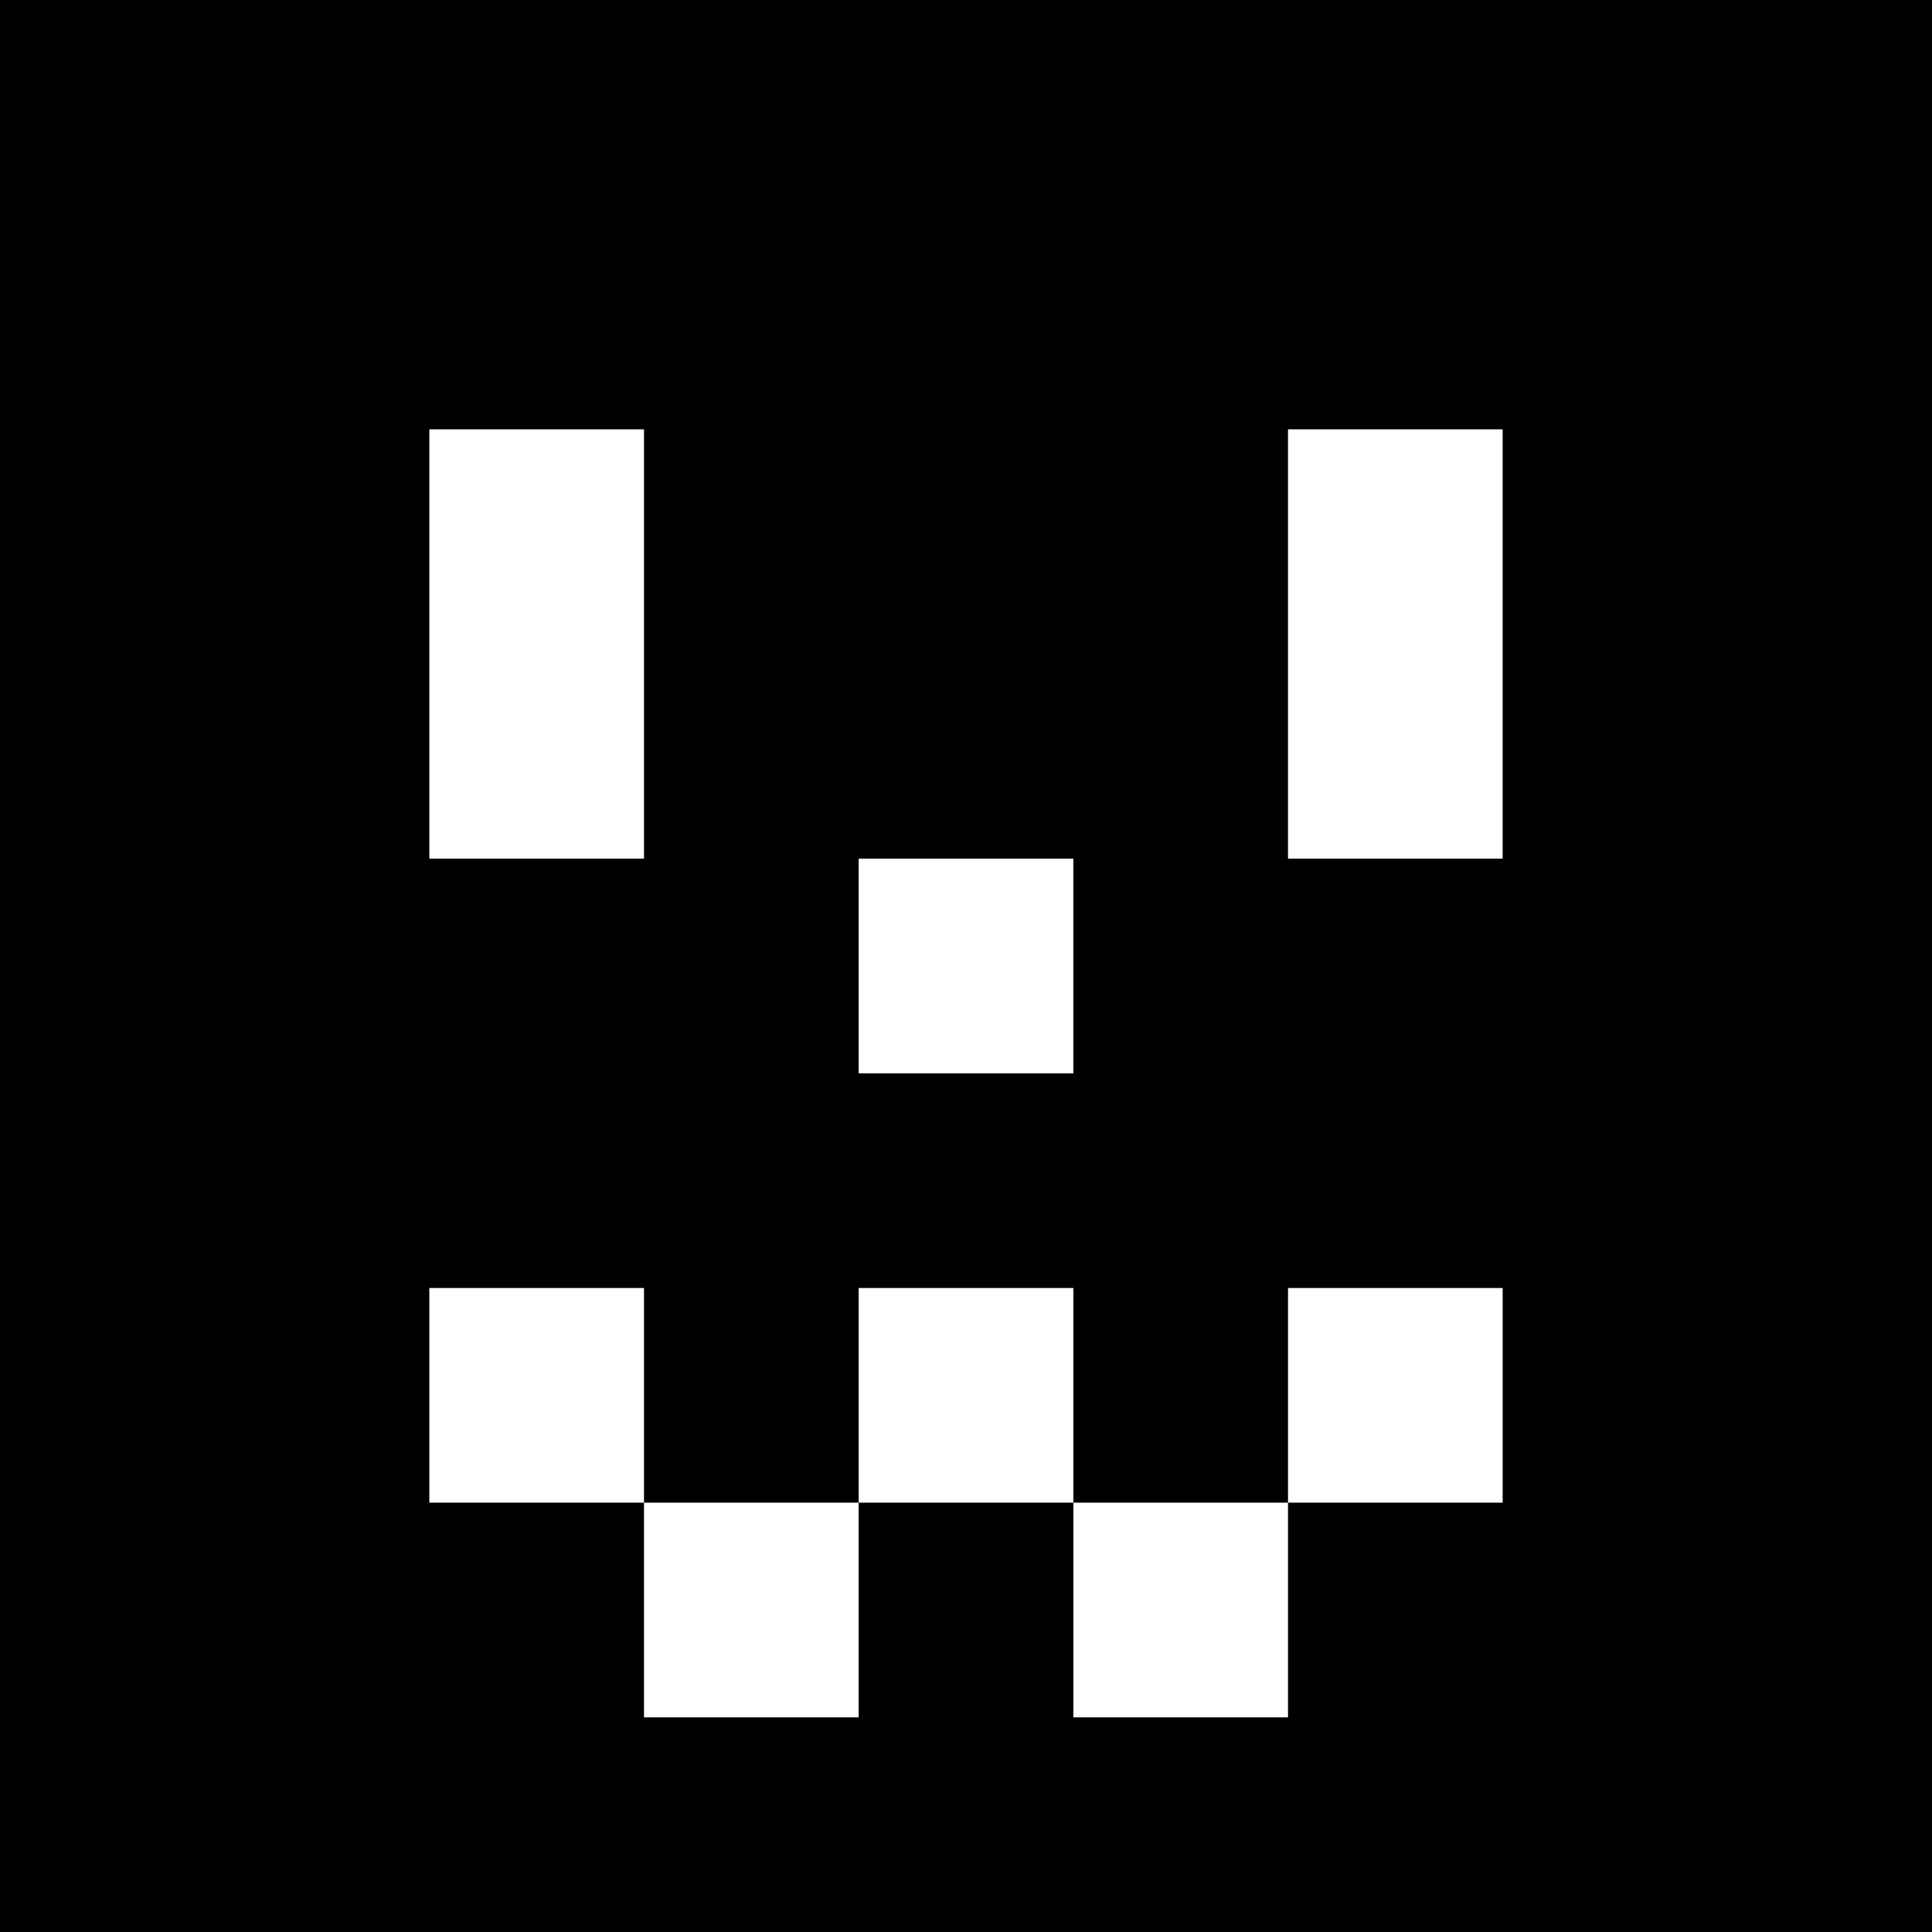 <?xml version="1.0" standalone="no"?>
<!DOCTYPE svg PUBLIC "-//W3C//DTD SVG 20010904//EN"
 "http://www.w3.org/TR/2001/REC-SVG-20010904/DTD/svg10.dtd">
<svg version="1.0" xmlns="http://www.w3.org/2000/svg"
 width="450pt" height="450pt" viewBox="0 0 450 450"
 preserveAspectRatio="xMidYMid meet">
<g transform="translate(0,450) scale(0.1,-0.1)"
fill="#000000" stroke="none">
<path d="M0 2250 l0 -2250 2250 0 2250 0 0 2250 0 2250 -2250 0 -2250 0 0
-2250z m1500 750 l0 -500 -250 0 -250 0 0 500 0 500 250 0 250 0 0 -500z
m2000 0 l0 -500 -250 0 -250 0 0 500 0 500 250 0 250 0 0 -500z m-1000 -750
l0 -250 -250 0 -250 0 0 250 0 250 250 0 250 0 0 -250z m-1000 -1000 l0 -250
250 0 250 0 0 250 0 250 250 0 250 0 0 -250 0 -250 250 0 250 0 0 250 0 250
250 0 250 0 0 -250 0 -250 -250 0 -250 0 0 -250 0 -250 -250 0 -250 0 0 250 0
250 -250 0 -250 0 0 -250 0 -250 -250 0 -250 0 0 250 0 250 -250 0 -250 0 0
250 0 250 250 0 250 0 0 -250z"/>
</g>
</svg>
